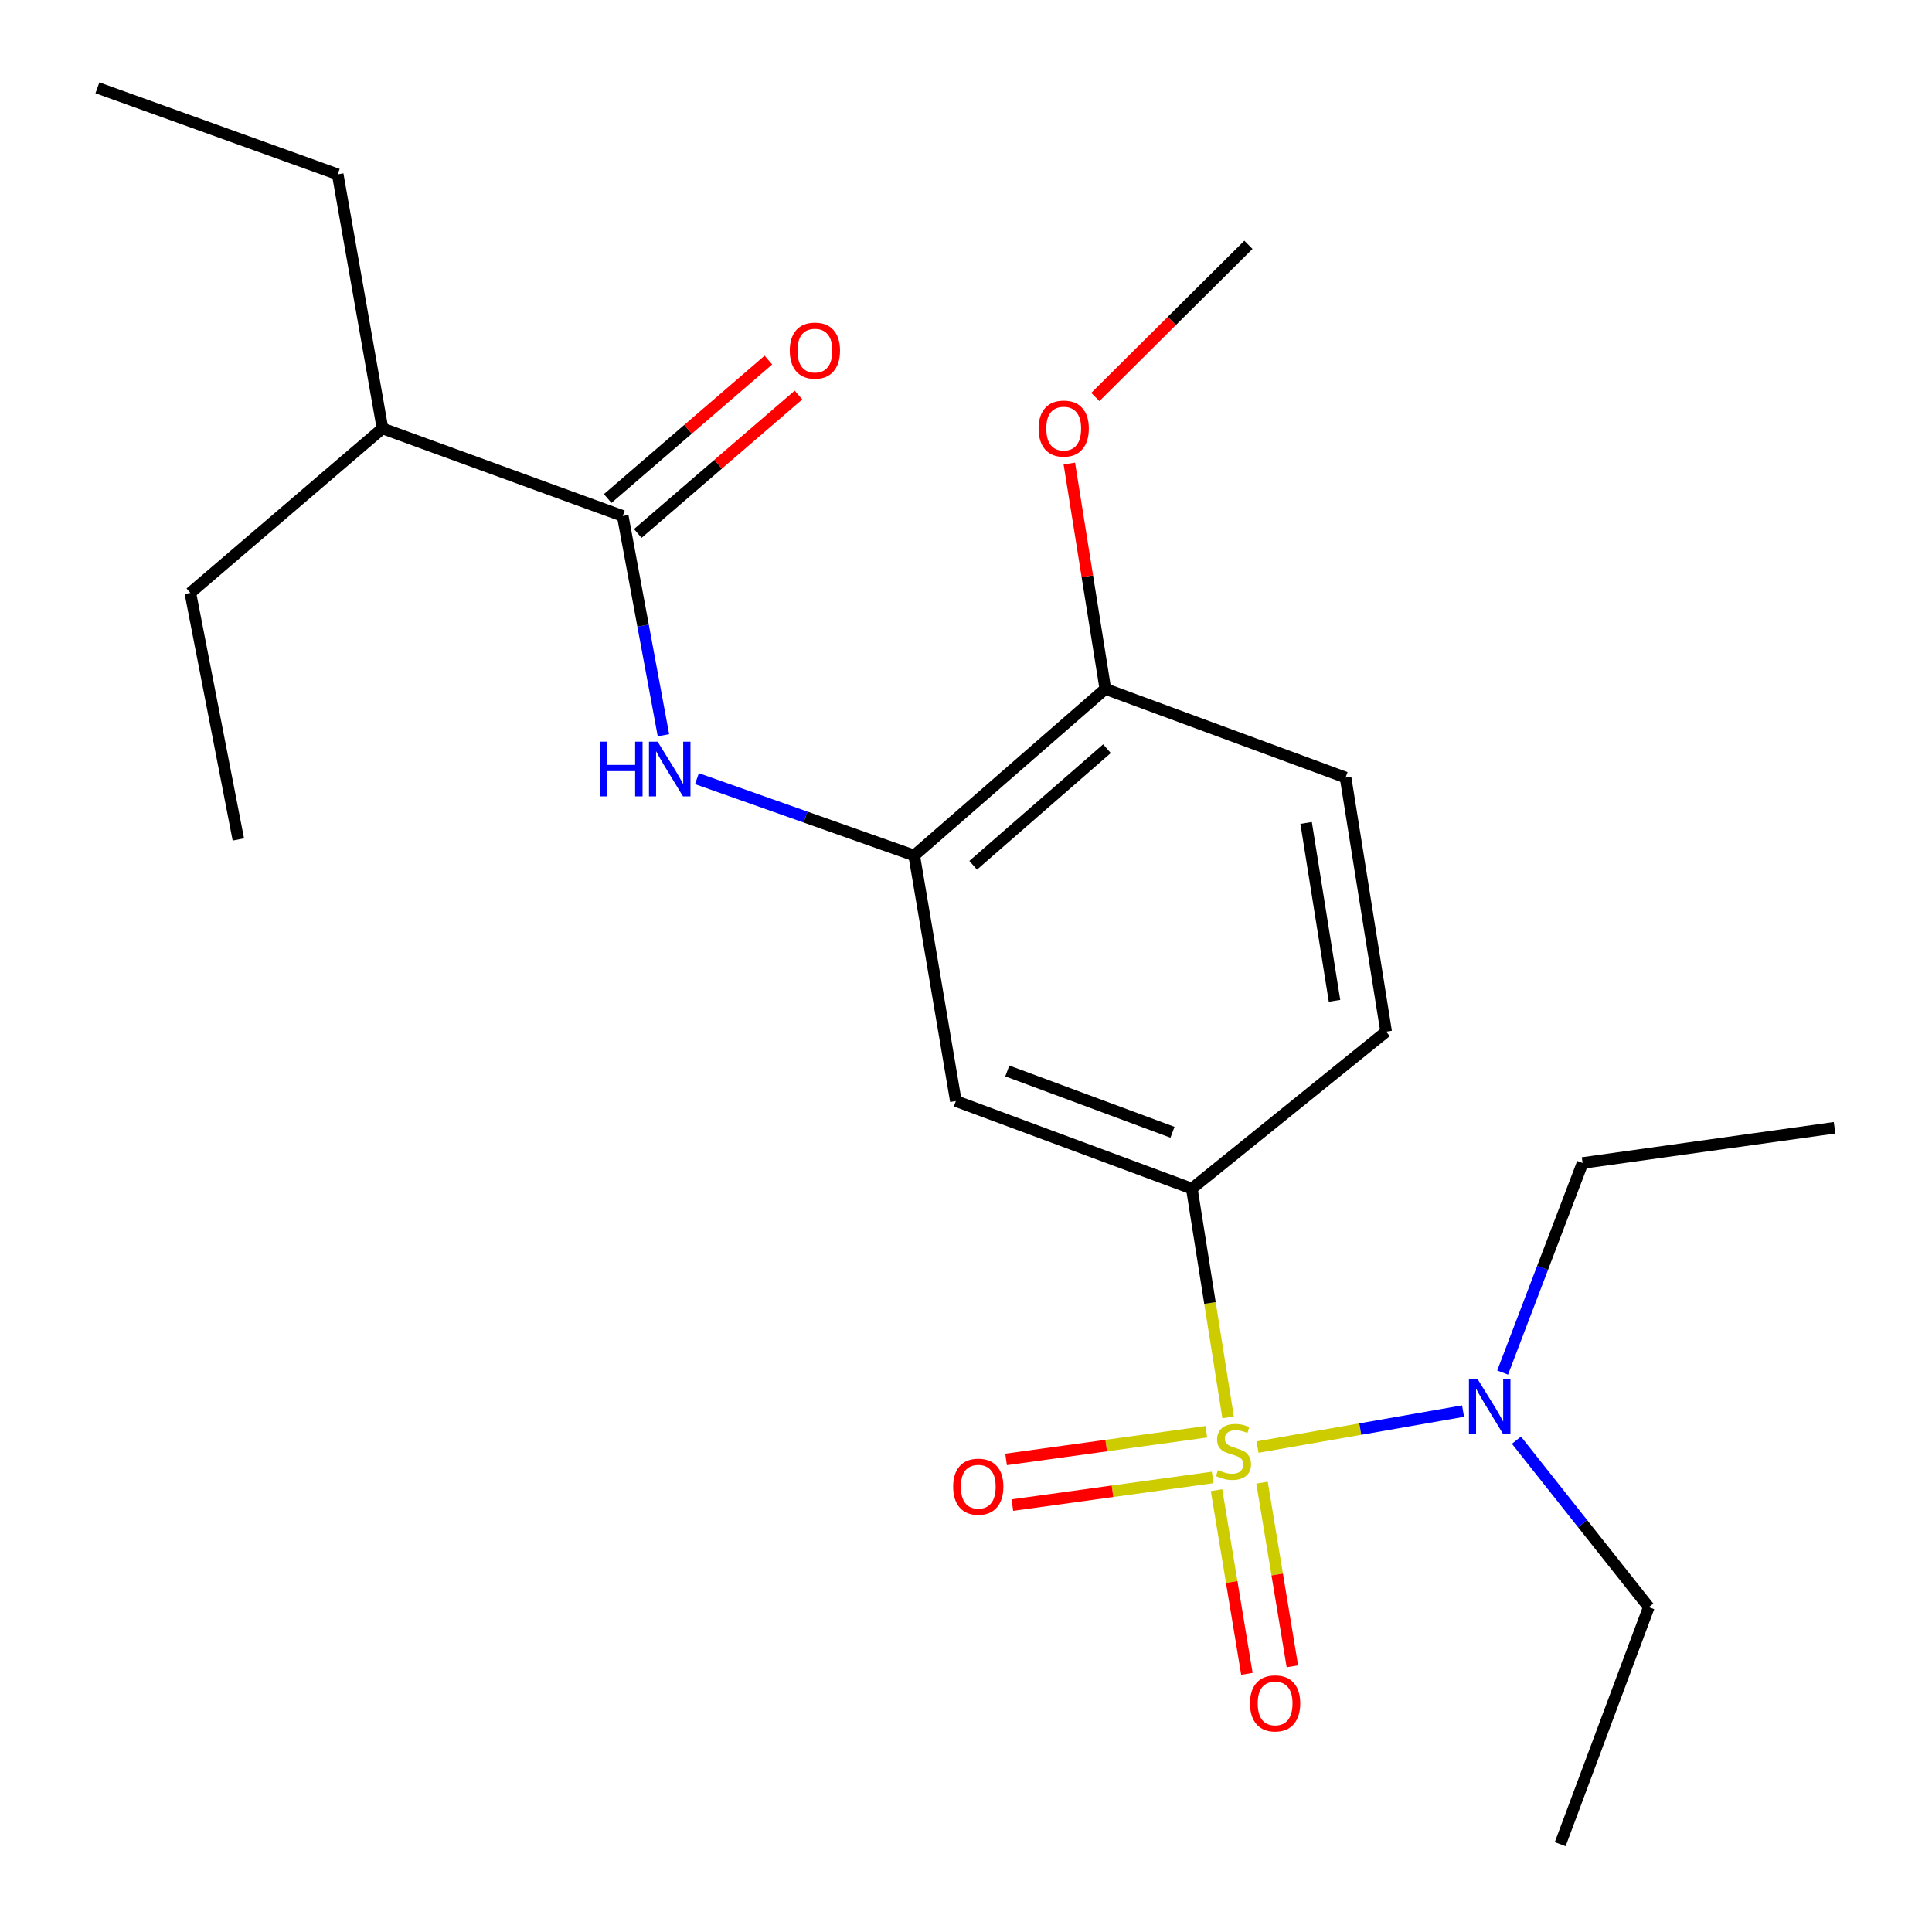 <?xml version='1.0' encoding='iso-8859-1'?>
<svg version='1.1' baseProfile='full'
              xmlns='http://www.w3.org/2000/svg'
                      xmlns:rdkit='http://www.rdkit.org/xml'
                      xmlns:xlink='http://www.w3.org/1999/xlink'
                  xml:space='preserve'
width='1000px' height='1000px' viewBox='0 0 1000 1000'>
<!-- END OF HEADER -->
<rect style='opacity:1.0;fill:#FFFFFF;stroke:none' width='1000' height='1000' x='0' y='0'> </rect>
<path class='bond-0' d='M 635.664,733.626 L 626.276,674.428' style='fill:none;fill-rule:evenodd;stroke:#CCCC00;stroke-width:6px;stroke-linecap:butt;stroke-linejoin:miter;stroke-opacity:1' />
<path class='bond-0' d='M 626.276,674.428 L 616.888,615.231' style='fill:none;fill-rule:evenodd;stroke:#000000;stroke-width:6px;stroke-linecap:butt;stroke-linejoin:miter;stroke-opacity:1' />
<path class='bond-5' d='M 650.895,749.008 L 704.085,739.696' style='fill:none;fill-rule:evenodd;stroke:#CCCC00;stroke-width:6px;stroke-linecap:butt;stroke-linejoin:miter;stroke-opacity:1' />
<path class='bond-5' d='M 704.085,739.696 L 757.275,730.383' style='fill:none;fill-rule:evenodd;stroke:#0000FF;stroke-width:6px;stroke-linecap:butt;stroke-linejoin:miter;stroke-opacity:1' />
<path class='bond-6' d='M 624.404,741.079 L 572.572,748.233' style='fill:none;fill-rule:evenodd;stroke:#CCCC00;stroke-width:6px;stroke-linecap:butt;stroke-linejoin:miter;stroke-opacity:1' />
<path class='bond-6' d='M 572.572,748.233 L 520.74,755.387' style='fill:none;fill-rule:evenodd;stroke:#FF0000;stroke-width:6px;stroke-linecap:butt;stroke-linejoin:miter;stroke-opacity:1' />
<path class='bond-6' d='M 627.667,764.723 L 575.836,771.877' style='fill:none;fill-rule:evenodd;stroke:#CCCC00;stroke-width:6px;stroke-linecap:butt;stroke-linejoin:miter;stroke-opacity:1' />
<path class='bond-6' d='M 575.836,771.877 L 524.004,779.031' style='fill:none;fill-rule:evenodd;stroke:#FF0000;stroke-width:6px;stroke-linecap:butt;stroke-linejoin:miter;stroke-opacity:1' />
<path class='bond-7' d='M 629.68,771.317 L 637.533,818.844' style='fill:none;fill-rule:evenodd;stroke:#CCCC00;stroke-width:6px;stroke-linecap:butt;stroke-linejoin:miter;stroke-opacity:1' />
<path class='bond-7' d='M 637.533,818.844 L 645.387,866.37' style='fill:none;fill-rule:evenodd;stroke:#FF0000;stroke-width:6px;stroke-linecap:butt;stroke-linejoin:miter;stroke-opacity:1' />
<path class='bond-7' d='M 653.229,767.426 L 661.082,814.952' style='fill:none;fill-rule:evenodd;stroke:#CCCC00;stroke-width:6px;stroke-linecap:butt;stroke-linejoin:miter;stroke-opacity:1' />
<path class='bond-7' d='M 661.082,814.952 L 668.936,862.479' style='fill:none;fill-rule:evenodd;stroke:#FF0000;stroke-width:6px;stroke-linecap:butt;stroke-linejoin:miter;stroke-opacity:1' />
<path class='bond-4' d='M 616.888,615.231 L 494.749,569.894' style='fill:none;fill-rule:evenodd;stroke:#000000;stroke-width:6px;stroke-linecap:butt;stroke-linejoin:miter;stroke-opacity:1' />
<path class='bond-4' d='M 606.873,586.054 L 521.376,554.318' style='fill:none;fill-rule:evenodd;stroke:#000000;stroke-width:6px;stroke-linecap:butt;stroke-linejoin:miter;stroke-opacity:1' />
<path class='bond-10' d='M 616.888,615.231 L 717.467,533.986' style='fill:none;fill-rule:evenodd;stroke:#000000;stroke-width:6px;stroke-linecap:butt;stroke-linejoin:miter;stroke-opacity:1' />
<path class='bond-1' d='M 360.742,403.029 L 416.965,422.919' style='fill:none;fill-rule:evenodd;stroke:#0000FF;stroke-width:6px;stroke-linecap:butt;stroke-linejoin:miter;stroke-opacity:1' />
<path class='bond-1' d='M 416.965,422.919 L 473.188,442.809' style='fill:none;fill-rule:evenodd;stroke:#000000;stroke-width:6px;stroke-linecap:butt;stroke-linejoin:miter;stroke-opacity:1' />
<path class='bond-2' d='M 343.398,380.552 L 332.863,323.812' style='fill:none;fill-rule:evenodd;stroke:#0000FF;stroke-width:6px;stroke-linecap:butt;stroke-linejoin:miter;stroke-opacity:1' />
<path class='bond-2' d='M 332.863,323.812 L 322.327,267.072' style='fill:none;fill-rule:evenodd;stroke:#000000;stroke-width:6px;stroke-linecap:butt;stroke-linejoin:miter;stroke-opacity:1' />
<path class='bond-9' d='M 330.116,276.114 L 371.707,240.289' style='fill:none;fill-rule:evenodd;stroke:#000000;stroke-width:6px;stroke-linecap:butt;stroke-linejoin:miter;stroke-opacity:1' />
<path class='bond-9' d='M 371.707,240.289 L 413.298,204.465' style='fill:none;fill-rule:evenodd;stroke:#FF0000;stroke-width:6px;stroke-linecap:butt;stroke-linejoin:miter;stroke-opacity:1' />
<path class='bond-9' d='M 314.538,258.03 L 356.13,222.205' style='fill:none;fill-rule:evenodd;stroke:#000000;stroke-width:6px;stroke-linecap:butt;stroke-linejoin:miter;stroke-opacity:1' />
<path class='bond-9' d='M 356.13,222.205 L 397.721,186.38' style='fill:none;fill-rule:evenodd;stroke:#FF0000;stroke-width:6px;stroke-linecap:butt;stroke-linejoin:miter;stroke-opacity:1' />
<path class='bond-12' d='M 322.327,267.072 L 197.973,221.749' style='fill:none;fill-rule:evenodd;stroke:#000000;stroke-width:6px;stroke-linecap:butt;stroke-linejoin:miter;stroke-opacity:1' />
<path class='bond-3' d='M 473.188,442.809 L 494.749,569.894' style='fill:none;fill-rule:evenodd;stroke:#000000;stroke-width:6px;stroke-linecap:butt;stroke-linejoin:miter;stroke-opacity:1' />
<path class='bond-23' d='M 473.188,442.809 L 572.122,356.591' style='fill:none;fill-rule:evenodd;stroke:#000000;stroke-width:6px;stroke-linecap:butt;stroke-linejoin:miter;stroke-opacity:1' />
<path class='bond-23' d='M 503.709,447.87 L 572.963,387.518' style='fill:none;fill-rule:evenodd;stroke:#000000;stroke-width:6px;stroke-linecap:butt;stroke-linejoin:miter;stroke-opacity:1' />
<path class='bond-14' d='M 777.755,710.437 L 798.45,656.204' style='fill:none;fill-rule:evenodd;stroke:#0000FF;stroke-width:6px;stroke-linecap:butt;stroke-linejoin:miter;stroke-opacity:1' />
<path class='bond-14' d='M 798.45,656.204 L 819.146,601.971' style='fill:none;fill-rule:evenodd;stroke:#000000;stroke-width:6px;stroke-linecap:butt;stroke-linejoin:miter;stroke-opacity:1' />
<path class='bond-15' d='M 784.914,745.443 L 819.162,788.653' style='fill:none;fill-rule:evenodd;stroke:#0000FF;stroke-width:6px;stroke-linecap:butt;stroke-linejoin:miter;stroke-opacity:1' />
<path class='bond-15' d='M 819.162,788.653 L 853.41,831.862' style='fill:none;fill-rule:evenodd;stroke:#000000;stroke-width:6px;stroke-linecap:butt;stroke-linejoin:miter;stroke-opacity:1' />
<path class='bond-8' d='M 572.122,356.591 L 696.463,402.458' style='fill:none;fill-rule:evenodd;stroke:#000000;stroke-width:6px;stroke-linecap:butt;stroke-linejoin:miter;stroke-opacity:1' />
<path class='bond-13' d='M 572.122,356.591 L 562.8,298.257' style='fill:none;fill-rule:evenodd;stroke:#000000;stroke-width:6px;stroke-linecap:butt;stroke-linejoin:miter;stroke-opacity:1' />
<path class='bond-13' d='M 562.8,298.257 L 553.478,239.922' style='fill:none;fill-rule:evenodd;stroke:#FF0000;stroke-width:6px;stroke-linecap:butt;stroke-linejoin:miter;stroke-opacity:1' />
<path class='bond-11' d='M 717.467,533.986 L 696.463,402.458' style='fill:none;fill-rule:evenodd;stroke:#000000;stroke-width:6px;stroke-linecap:butt;stroke-linejoin:miter;stroke-opacity:1' />
<path class='bond-11' d='M 690.747,518.021 L 676.044,425.951' style='fill:none;fill-rule:evenodd;stroke:#000000;stroke-width:6px;stroke-linecap:butt;stroke-linejoin:miter;stroke-opacity:1' />
<path class='bond-16' d='M 197.973,221.749 L 98.508,306.866' style='fill:none;fill-rule:evenodd;stroke:#000000;stroke-width:6px;stroke-linecap:butt;stroke-linejoin:miter;stroke-opacity:1' />
<path class='bond-17' d='M 197.973,221.749 L 174.794,90.234' style='fill:none;fill-rule:evenodd;stroke:#000000;stroke-width:6px;stroke-linecap:butt;stroke-linejoin:miter;stroke-opacity:1' />
<path class='bond-18' d='M 566.944,205.479 L 606.562,166.102' style='fill:none;fill-rule:evenodd;stroke:#FF0000;stroke-width:6px;stroke-linecap:butt;stroke-linejoin:miter;stroke-opacity:1' />
<path class='bond-18' d='M 606.562,166.102 L 646.18,126.726' style='fill:none;fill-rule:evenodd;stroke:#000000;stroke-width:6px;stroke-linecap:butt;stroke-linejoin:miter;stroke-opacity:1' />
<path class='bond-20' d='M 819.146,601.971 L 949.573,583.725' style='fill:none;fill-rule:evenodd;stroke:#000000;stroke-width:6px;stroke-linecap:butt;stroke-linejoin:miter;stroke-opacity:1' />
<path class='bond-19' d='M 853.41,831.862 L 807.556,954.545' style='fill:none;fill-rule:evenodd;stroke:#000000;stroke-width:6px;stroke-linecap:butt;stroke-linejoin:miter;stroke-opacity:1' />
<path class='bond-22' d='M 98.508,306.866 L 123.371,434.508' style='fill:none;fill-rule:evenodd;stroke:#000000;stroke-width:6px;stroke-linecap:butt;stroke-linejoin:miter;stroke-opacity:1' />
<path class='bond-21' d='M 174.794,90.234 L 50.427,45.455' style='fill:none;fill-rule:evenodd;stroke:#000000;stroke-width:6px;stroke-linecap:butt;stroke-linejoin:miter;stroke-opacity:1' />
<path  class='atom-0' d='M 630.449 760.907
Q 630.769 761.027, 632.089 761.587
Q 633.409 762.147, 634.849 762.507
Q 636.329 762.827, 637.769 762.827
Q 640.449 762.827, 642.009 761.547
Q 643.569 760.227, 643.569 757.947
Q 643.569 756.387, 642.769 755.427
Q 642.009 754.467, 640.809 753.947
Q 639.609 753.427, 637.609 752.827
Q 635.089 752.067, 633.569 751.347
Q 632.089 750.627, 631.009 749.107
Q 629.969 747.587, 629.969 745.027
Q 629.969 741.467, 632.369 739.267
Q 634.809 737.067, 639.609 737.067
Q 642.889 737.067, 646.609 738.627
L 645.689 741.707
Q 642.289 740.307, 639.729 740.307
Q 636.969 740.307, 635.449 741.467
Q 633.929 742.587, 633.969 744.547
Q 633.969 746.067, 634.729 746.987
Q 635.529 747.907, 636.649 748.427
Q 637.809 748.947, 639.729 749.547
Q 642.289 750.347, 643.809 751.147
Q 645.329 751.947, 646.409 753.587
Q 647.529 755.187, 647.529 757.947
Q 647.529 761.867, 644.889 763.987
Q 642.289 766.067, 637.929 766.067
Q 635.409 766.067, 633.489 765.507
Q 631.609 764.987, 629.369 764.067
L 630.449 760.907
' fill='#CCCC00'/>
<path  class='atom-2' d='M 310.426 383.883
L 314.266 383.883
L 314.266 395.923
L 328.746 395.923
L 328.746 383.883
L 332.586 383.883
L 332.586 412.203
L 328.746 412.203
L 328.746 399.123
L 314.266 399.123
L 314.266 412.203
L 310.426 412.203
L 310.426 383.883
' fill='#0000FF'/>
<path  class='atom-2' d='M 340.386 383.883
L 349.666 398.883
Q 350.586 400.363, 352.066 403.043
Q 353.546 405.723, 353.626 405.883
L 353.626 383.883
L 357.386 383.883
L 357.386 412.203
L 353.506 412.203
L 343.546 395.803
Q 342.386 393.883, 341.146 391.683
Q 339.946 389.483, 339.586 388.803
L 339.586 412.203
L 335.906 412.203
L 335.906 383.883
L 340.386 383.883
' fill='#0000FF'/>
<path  class='atom-6' d='M 764.804 713.809
L 774.084 728.809
Q 775.004 730.289, 776.484 732.969
Q 777.964 735.649, 778.044 735.809
L 778.044 713.809
L 781.804 713.809
L 781.804 742.129
L 777.924 742.129
L 767.964 725.729
Q 766.804 723.809, 765.564 721.609
Q 764.364 719.409, 764.004 718.729
L 764.004 742.129
L 760.324 742.129
L 760.324 713.809
L 764.804 713.809
' fill='#0000FF'/>
<path  class='atom-7' d='M 493.352 769.5
Q 493.352 762.7, 496.712 758.9
Q 500.072 755.1, 506.352 755.1
Q 512.632 755.1, 515.992 758.9
Q 519.352 762.7, 519.352 769.5
Q 519.352 776.38, 515.952 780.3
Q 512.552 784.18, 506.352 784.18
Q 500.112 784.18, 496.712 780.3
Q 493.352 776.42, 493.352 769.5
M 506.352 780.98
Q 510.672 780.98, 512.992 778.1
Q 515.352 775.18, 515.352 769.5
Q 515.352 763.94, 512.992 761.14
Q 510.672 758.3, 506.352 758.3
Q 502.032 758.3, 499.672 761.1
Q 497.352 763.9, 497.352 769.5
Q 497.352 775.22, 499.672 778.1
Q 502.032 780.98, 506.352 780.98
' fill='#FF0000'/>
<path  class='atom-8' d='M 646.997 881.668
Q 646.997 874.868, 650.357 871.068
Q 653.717 867.268, 659.997 867.268
Q 666.277 867.268, 669.637 871.068
Q 672.997 874.868, 672.997 881.668
Q 672.997 888.548, 669.597 892.468
Q 666.197 896.348, 659.997 896.348
Q 653.757 896.348, 650.357 892.468
Q 646.997 888.588, 646.997 881.668
M 659.997 893.148
Q 664.317 893.148, 666.637 890.268
Q 668.997 887.348, 668.997 881.668
Q 668.997 876.108, 666.637 873.308
Q 664.317 870.468, 659.997 870.468
Q 655.677 870.468, 653.317 873.268
Q 650.997 876.068, 650.997 881.668
Q 650.997 887.388, 653.317 890.268
Q 655.677 893.148, 659.997 893.148
' fill='#FF0000'/>
<path  class='atom-10' d='M 408.792 181.478
Q 408.792 174.678, 412.152 170.878
Q 415.512 167.078, 421.792 167.078
Q 428.072 167.078, 431.432 170.878
Q 434.792 174.678, 434.792 181.478
Q 434.792 188.358, 431.392 192.278
Q 427.992 196.158, 421.792 196.158
Q 415.552 196.158, 412.152 192.278
Q 408.792 188.398, 408.792 181.478
M 421.792 192.958
Q 426.112 192.958, 428.432 190.078
Q 430.792 187.158, 430.792 181.478
Q 430.792 175.918, 428.432 173.118
Q 426.112 170.278, 421.792 170.278
Q 417.472 170.278, 415.112 173.078
Q 412.792 175.878, 412.792 181.478
Q 412.792 187.198, 415.112 190.078
Q 417.472 192.958, 421.792 192.958
' fill='#FF0000'/>
<path  class='atom-14' d='M 537.574 221.829
Q 537.574 215.029, 540.934 211.229
Q 544.294 207.429, 550.574 207.429
Q 556.854 207.429, 560.214 211.229
Q 563.574 215.029, 563.574 221.829
Q 563.574 228.709, 560.174 232.629
Q 556.774 236.509, 550.574 236.509
Q 544.334 236.509, 540.934 232.629
Q 537.574 228.749, 537.574 221.829
M 550.574 233.309
Q 554.894 233.309, 557.214 230.429
Q 559.574 227.509, 559.574 221.829
Q 559.574 216.269, 557.214 213.469
Q 554.894 210.629, 550.574 210.629
Q 546.254 210.629, 543.894 213.429
Q 541.574 216.229, 541.574 221.829
Q 541.574 227.549, 543.894 230.429
Q 546.254 233.309, 550.574 233.309
' fill='#FF0000'/>
</svg>
